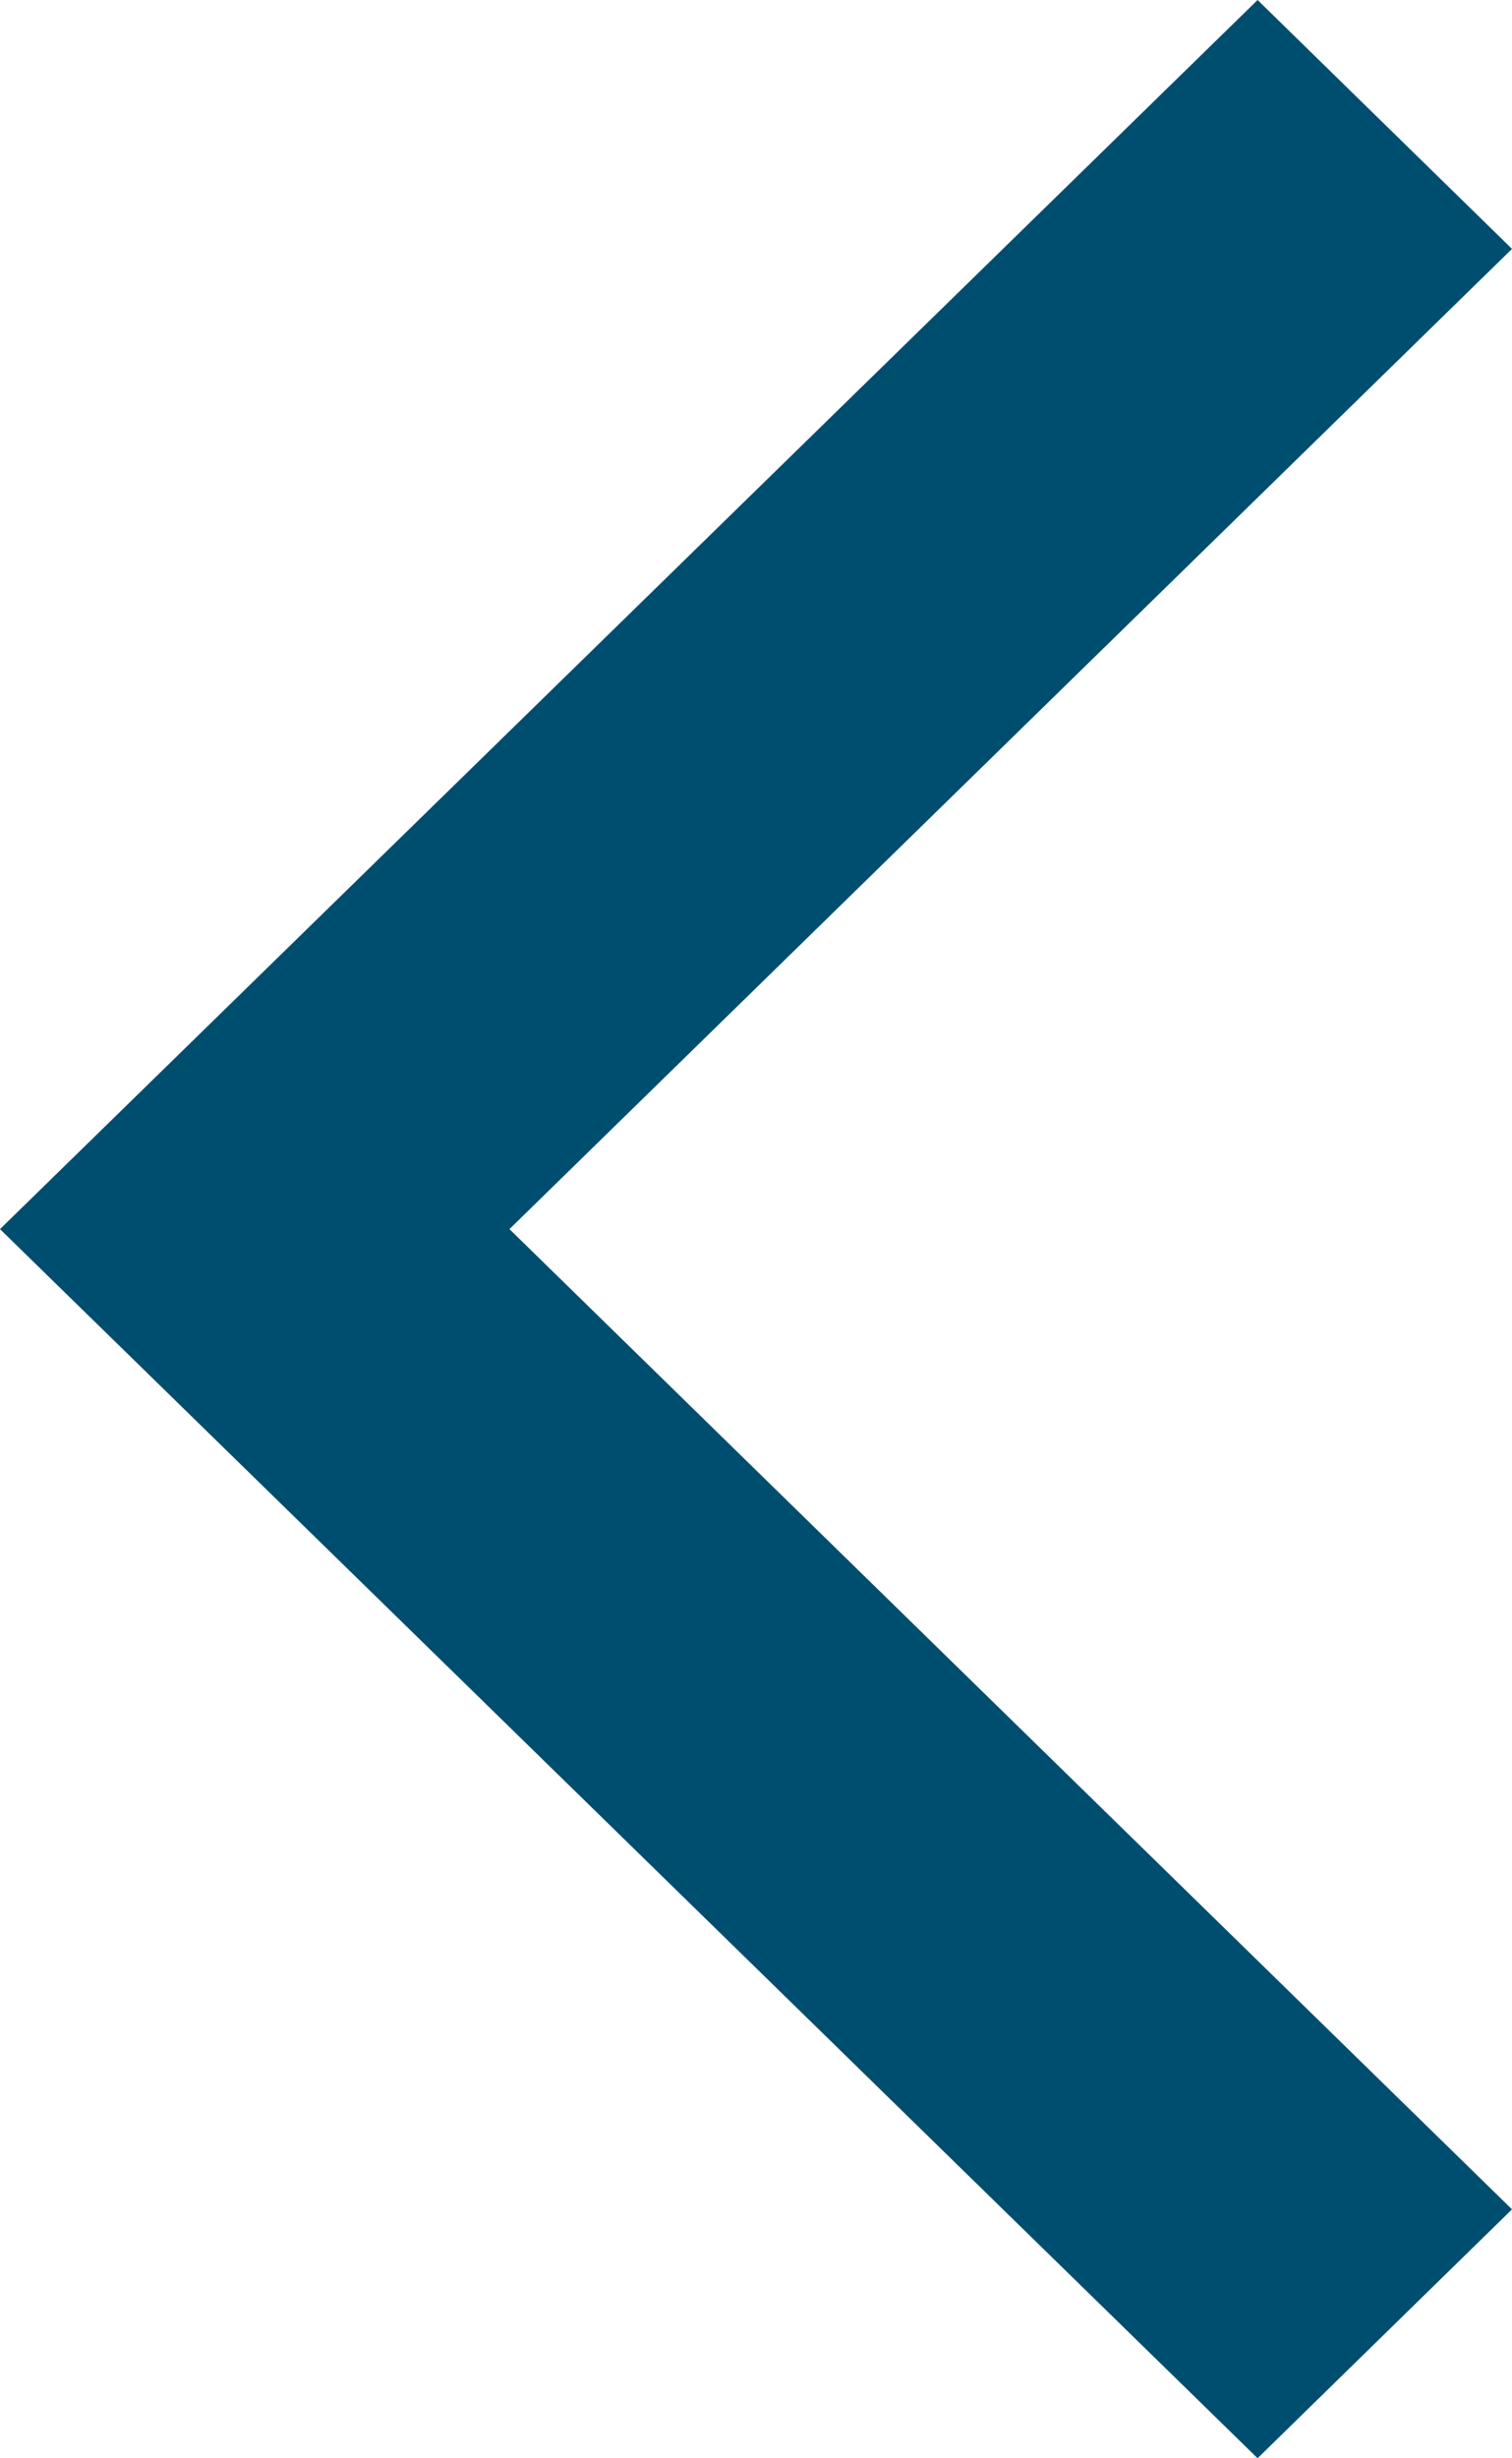 <svg xmlns="http://www.w3.org/2000/svg" width="12.308" height="20" viewBox="0 0 12.308 20">
  <path id="Path" d="M-12.308,2.025-10.237,0,0,10-10.237,20l-2.071-2.025L-4.147,10Z" transform="translate(0 20) rotate(180)" fill="#004e6f"/>
</svg>
